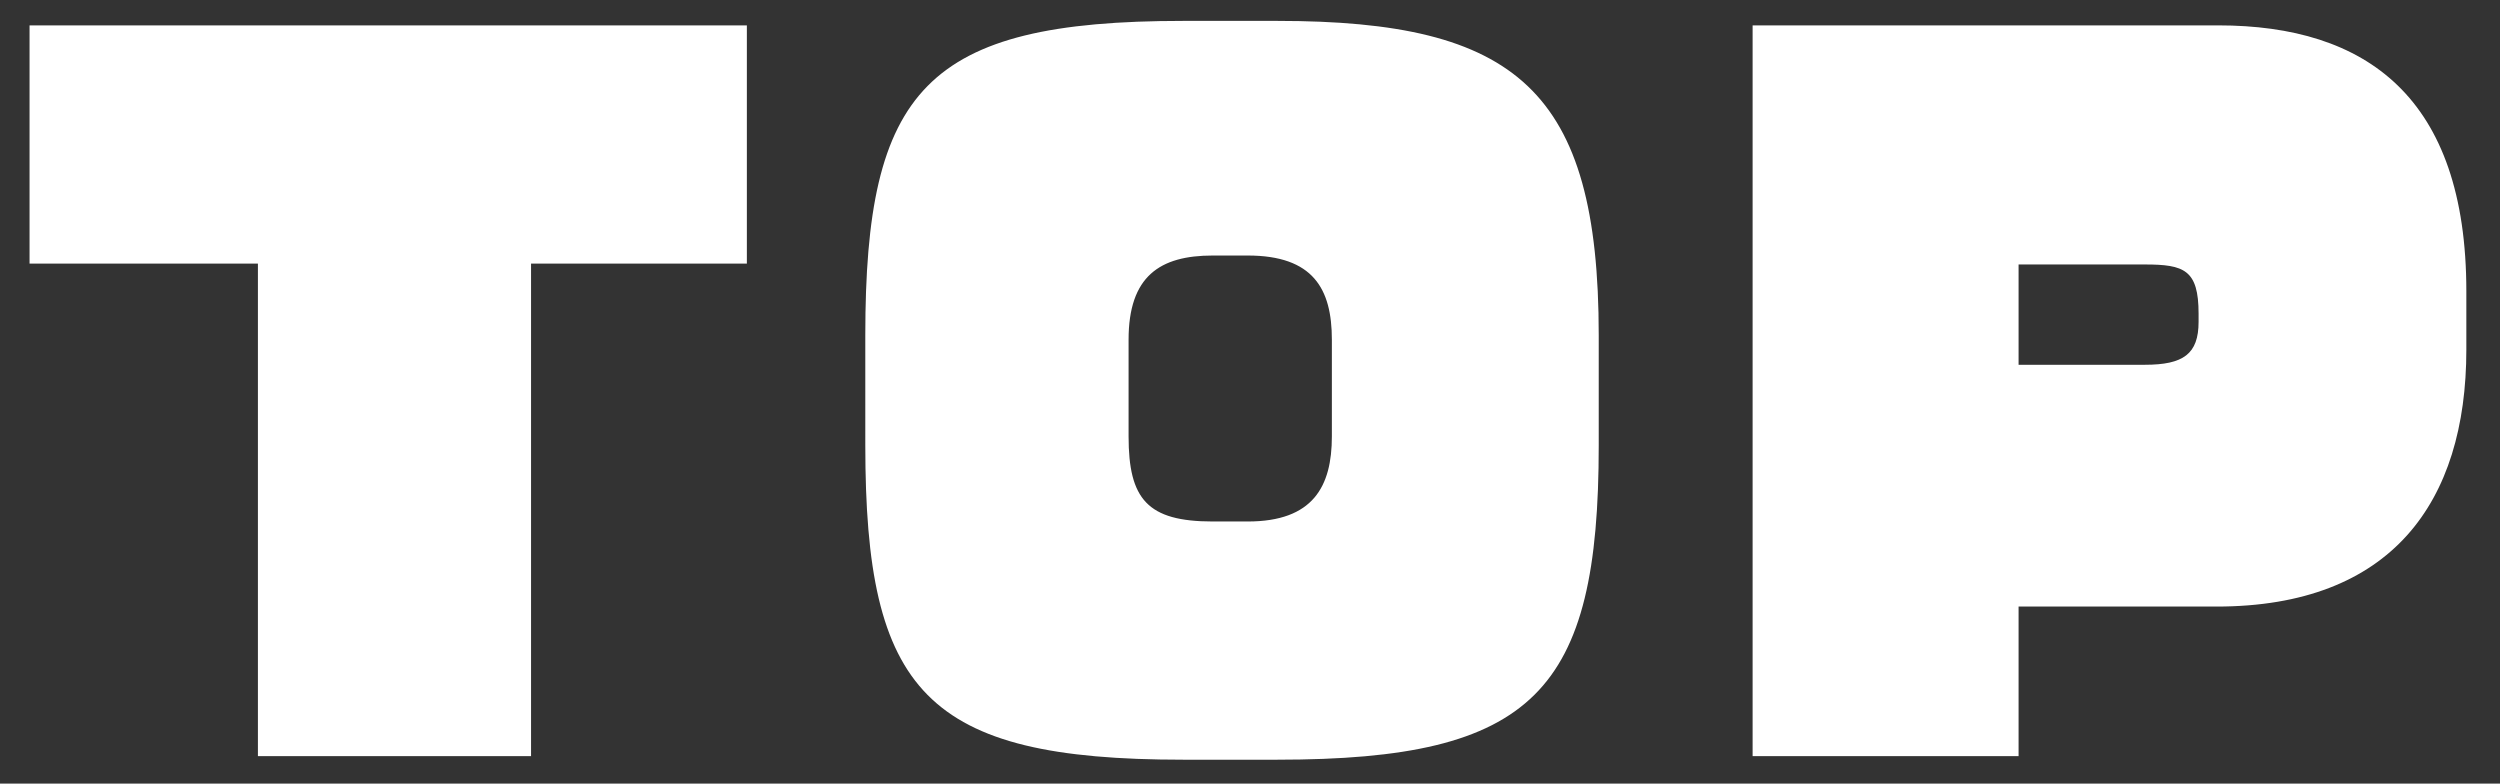 <svg width="67" height="21" fill="none" xmlns="http://www.w3.org/2000/svg"><rect width="100%" height="100%" fill="#333333" stroke="none"/><path d="M20.016 7.064h-5.784v13.2h-7.32v-13.2H.792V.68h19.224v6.384zm22.83 4.872c0 6.6-1.728 8.424-8.616 8.424h-2.52c-6.912 0-8.52-1.824-8.52-8.424V8.984c0-6.576 1.608-8.424 8.52-8.424h2.52c6.408 0 8.616 1.848 8.616 8.424v2.952zm-7.152-.24V9.104c0-1.368-.504-2.256-2.256-2.256h-.936c-1.416 0-2.256.552-2.256 2.256v2.592c0 1.68.504 2.28 2.256 2.28h.936c1.752 0 2.256-.936 2.256-2.28zm30.404-2.328c0 4.104-2.016 6.888-6.696 6.888h-5.304v4.008H46.97V.68h12.48c3.96 0 6.648 1.92 6.648 7.128v1.56zm-7.176-.744v-.216c0-1.176-.384-1.32-1.44-1.32h-3.384v2.688h3.384c1.032 0 1.44-.288 1.44-1.152z" fill="#fff"/></svg>